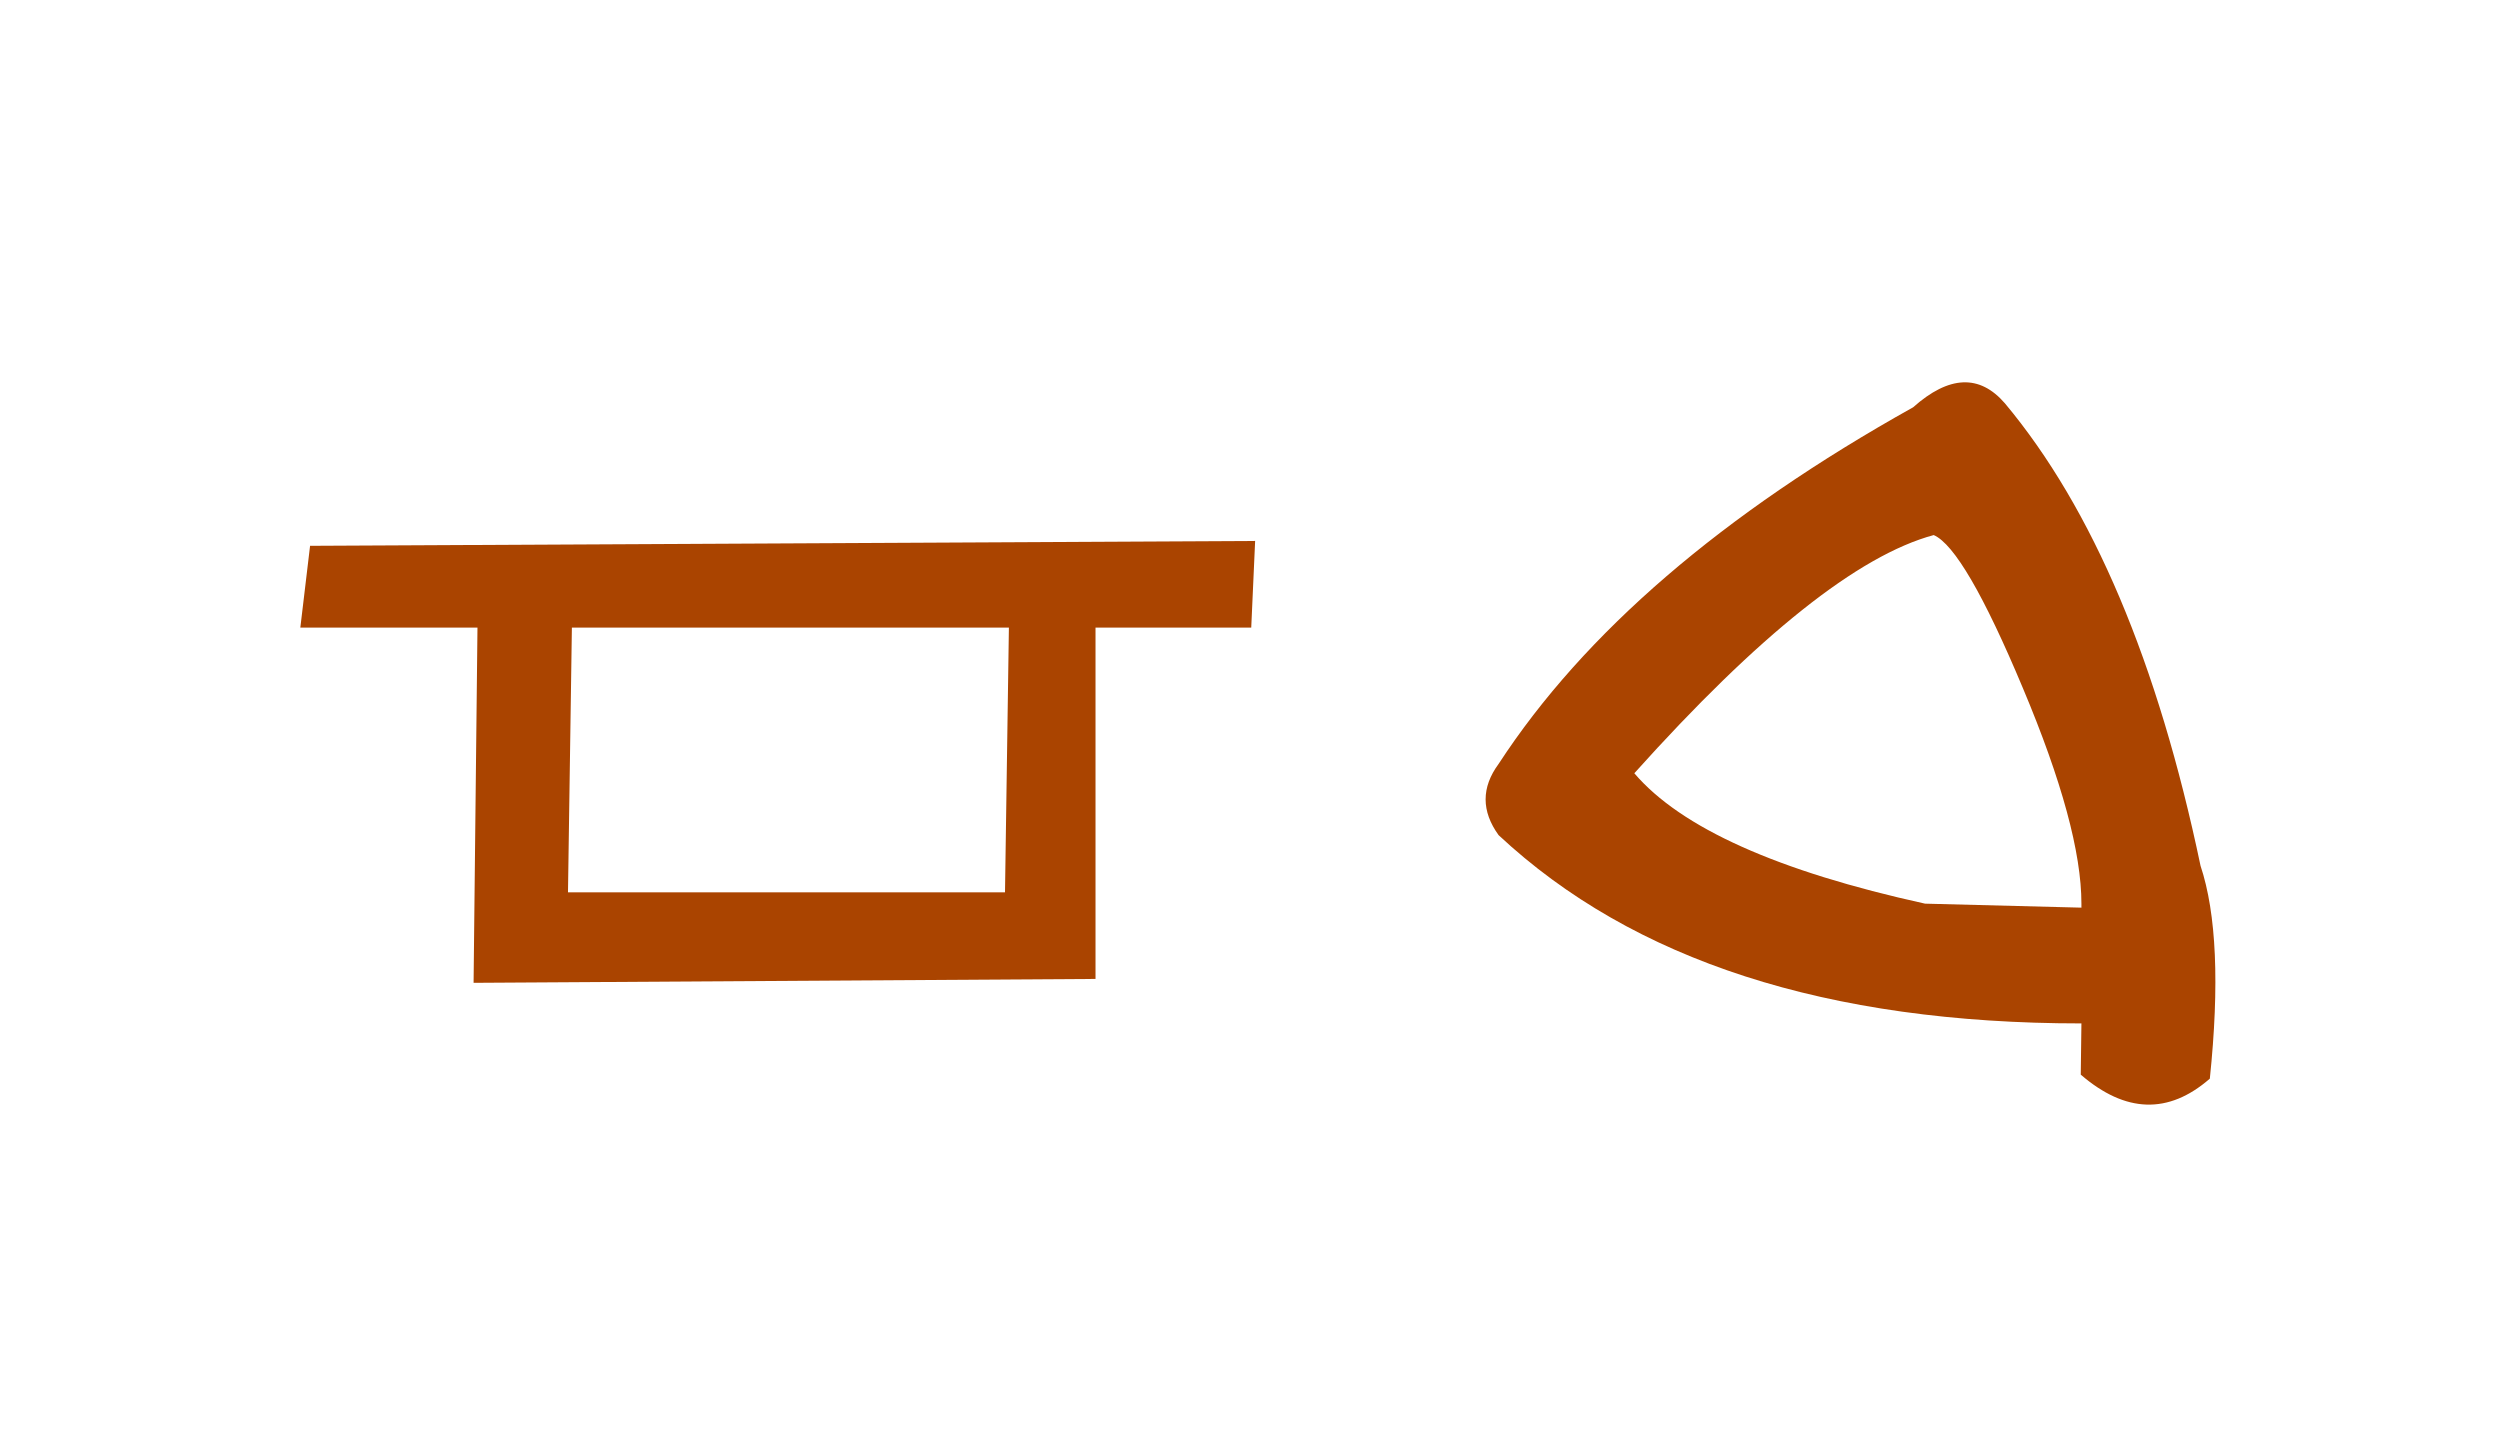 <?xml version="1.0" encoding="UTF-8" standalone="no"?>
<!-- Created with Inkscape (http://www.inkscape.org/) -->

<svg
   width="210mm"
   height="120mm"
   viewBox="0 0 210 120"
   version="1.1"
   id="svg1"
   sodipodi:docname="proto-dalet.svg"
   inkscape:version="1.3.2 (091e20e, 2023-11-25)"
   xmlns:inkscape="http://www.inkscape.org/namespaces/inkscape"
   xmlns:sodipodi="http://sodipodi.sourceforge.net/DTD/sodipodi-0.dtd"
   xmlns="http://www.w3.org/2000/svg"
   xmlns:svg="http://www.w3.org/2000/svg">
  <sodipodi:namedview
     id="namedview1"
     pagecolor="#ffffff"
     bordercolor="#666666"
     borderopacity="1.0"
     inkscape:showpageshadow="2"
     inkscape:pageopacity="0.0"
     inkscape:pagecheckerboard="0"
     inkscape:deskcolor="#d1d1d1"
     inkscape:document-units="mm"
     inkscape:zoom="0.52034722"
     inkscape:cx="397.81129"
     inkscape:cy="227.73255"
     inkscape:window-width="736"
     inkscape:window-height="480"
     inkscape:window-x="36"
     inkscape:window-y="38"
     inkscape:window-maximized="0"
     inkscape:current-layer="g63" />
  <defs
     id="defs1" />
  <g
     id="layer1">
    <g
       id="g63"
       transform="matrix(0.309,0,0,0.309,0.608,-9.051)"
       style="display:inline;fill:#aa4400;stroke-width:3.234">
      <path
         style="font-size:370.417px;line-height:1.25;font-family:'Paleo Hebrew';-inkscape-font-specification:'Paleo Hebrew';letter-spacing:0px;word-spacing:0px;stroke-width:0.856"
         d="m 543.056,138.933 q 35.812,42.866 53.175,125.703 6.511,19.534 2.532,57.878 -16.821,14.65 -35.088,-1.085 l 0.181,-13.927 q -103.637,0 -158.44,-51.186 -7.054,-9.767 0,-19.353 34.907,-53.537 112.681,-96.945 14.65,-13.022 24.96,-1.085 z M 442.313,239.495 q 18.991,22.247 79.039,35.45 l 42.504,1.085 v -1.085 q 0,-20.8 -15.916,-58.601 -15.916,-37.982 -24.236,-41.6 -30.748,8.32 -81.39,64.751 z"
         id="text56"
         aria-label="d" />
      <path
         style="font-weight:bold;font-size:264.583px;line-height:1.25;font-family:SeferPictogram;-inkscape-font-specification:'SeferPictogram Bold';letter-spacing:0px;word-spacing:0px;stroke-width:0.856"
         d="m 82.323,177.67 -2.646,22.225 h 48.154 l -1.058,96.573 169.069,-1.058 v -95.514 h 42.333 l 1.058,-23.548 z m 71.173,22.225 h 118.798 l -1.058,71.967 H 152.437 Z"
         id="text33"
         aria-label="D" />
    </g>
  </g>
</svg>
